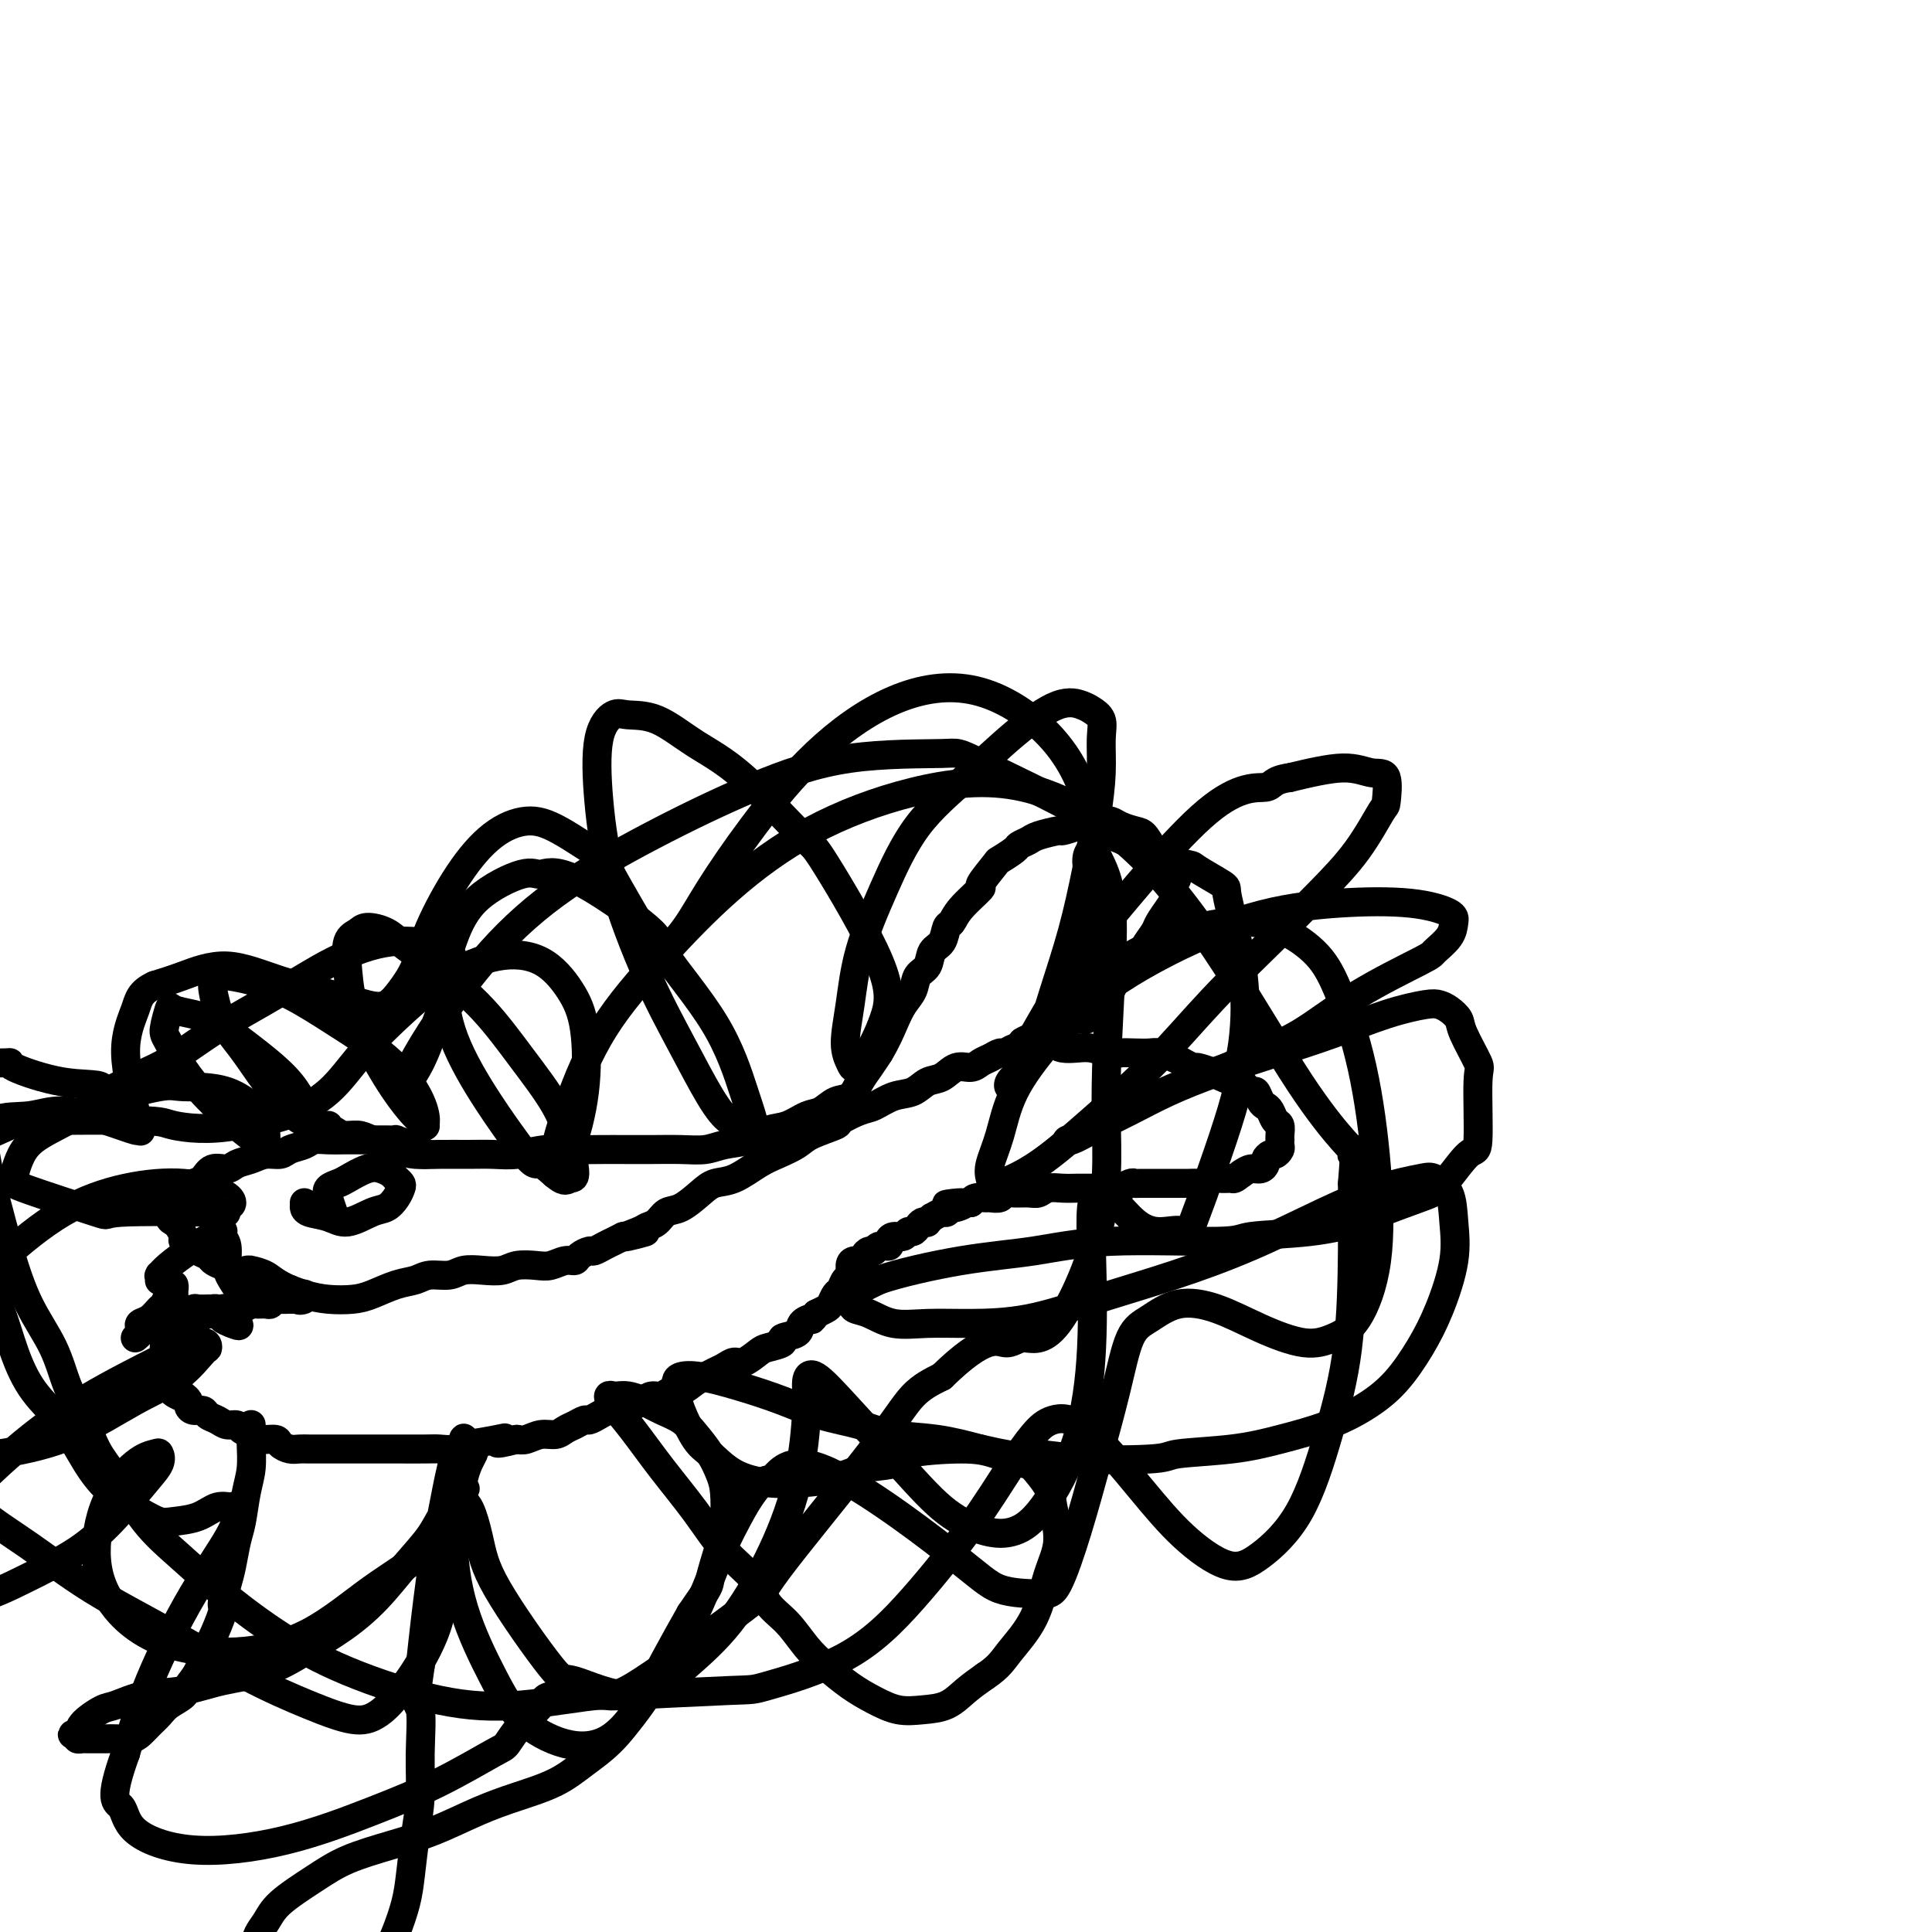 <svg viewBox='0 0 400 400' version='1.1' xmlns='http://www.w3.org/2000/svg' xmlns:xlink='http://www.w3.org/1999/xlink'><g fill='none' stroke='#000000' stroke-width='6' stroke-linecap='round' stroke-linejoin='round'><path d='M68,233c-0.073,0.454 -0.146,0.908 0,1c0.146,0.092 0.510,-0.179 1,0c0.490,0.179 1.106,0.808 2,1c0.894,0.192 2.068,-0.054 3,0c0.932,0.054 1.624,0.407 3,1c1.376,0.593 3.438,1.427 5,2c1.562,0.573 2.625,0.887 4,1c1.375,0.113 3.062,0.027 5,0c1.938,-0.027 4.128,0.007 6,0c1.872,-0.007 3.426,-0.054 5,0c1.574,0.054 3.169,0.211 5,0c1.831,-0.211 3.898,-0.788 6,-1c2.102,-0.212 4.238,-0.057 6,0c1.762,0.057 3.150,0.016 5,0c1.850,-0.016 4.163,-0.008 6,0c1.837,0.008 3.198,0.014 5,0c1.802,-0.014 4.046,-0.049 6,0c1.954,0.049 3.617,0.183 5,0c1.383,-0.183 2.485,-0.683 4,-1c1.515,-0.317 3.445,-0.451 5,-1c1.555,-0.549 2.737,-1.513 4,-2c1.263,-0.487 2.607,-0.496 4,-1c1.393,-0.504 2.834,-1.503 4,-2c1.166,-0.497 2.055,-0.492 3,-1c0.945,-0.508 1.944,-1.528 3,-2c1.056,-0.472 2.170,-0.394 3,-1c0.830,-0.606 1.377,-1.894 2,-3c0.623,-1.106 1.321,-2.030 2,-3c0.679,-0.970 1.340,-1.985 2,-3'/><path d='M182,218c1.517,-2.546 2.308,-4.410 3,-6c0.692,-1.590 1.283,-2.905 2,-4c0.717,-1.095 1.558,-1.969 2,-3c0.442,-1.031 0.486,-2.221 1,-3c0.514,-0.779 1.500,-1.149 2,-2c0.500,-0.851 0.516,-2.183 1,-3c0.484,-0.817 1.438,-1.120 2,-2c0.562,-0.880 0.732,-2.337 1,-3c0.268,-0.663 0.633,-0.532 1,-1c0.367,-0.468 0.737,-1.535 2,-3c1.263,-1.465 3.421,-3.327 4,-4c0.579,-0.673 -0.421,-0.155 0,-1c0.421,-0.845 2.263,-3.053 3,-4c0.737,-0.947 0.369,-0.635 1,-1c0.631,-0.365 2.261,-1.408 3,-2c0.739,-0.592 0.588,-0.732 1,-1c0.412,-0.268 1.388,-0.663 2,-1c0.612,-0.337 0.859,-0.616 2,-1c1.141,-0.384 3.177,-0.873 4,-1c0.823,-0.127 0.433,0.109 1,0c0.567,-0.109 2.090,-0.562 3,-1c0.910,-0.438 1.206,-0.860 2,-1c0.794,-0.140 2.085,0.002 3,0c0.915,-0.002 1.452,-0.149 2,0c0.548,0.149 1.106,0.593 2,1c0.894,0.407 2.123,0.777 3,1c0.877,0.223 1.401,0.300 2,1c0.599,0.700 1.274,2.023 2,3c0.726,0.977 1.503,1.609 2,2c0.497,0.391 0.713,0.540 1,1c0.287,0.460 0.643,1.230 1,2'/><path d='M243,181c1.237,1.567 0.330,0.985 0,1c-0.330,0.015 -0.081,0.627 0,1c0.081,0.373 -0.005,0.508 0,1c0.005,0.492 0.099,1.343 0,2c-0.099,0.657 -0.393,1.121 -1,2c-0.607,0.879 -1.529,2.175 -2,3c-0.471,0.825 -0.492,1.181 -1,2c-0.508,0.819 -1.502,2.102 -2,3c-0.498,0.898 -0.500,1.410 -1,2c-0.500,0.590 -1.499,1.257 -2,2c-0.501,0.743 -0.505,1.561 -1,2c-0.495,0.439 -1.480,0.499 -2,1c-0.520,0.501 -0.576,1.443 -1,2c-0.424,0.557 -1.217,0.730 -2,1c-0.783,0.270 -1.556,0.636 -2,1c-0.444,0.364 -0.557,0.727 -1,1c-0.443,0.273 -1.214,0.455 -2,1c-0.786,0.545 -1.588,1.453 -2,2c-0.412,0.547 -0.436,0.734 -1,1c-0.564,0.266 -1.668,0.611 -2,1c-0.332,0.389 0.106,0.821 0,1c-0.106,0.179 -0.758,0.103 -1,0c-0.242,-0.103 -0.074,-0.234 0,0c0.074,0.234 0.053,0.833 0,1c-0.053,0.167 -0.139,-0.100 0,0c0.139,0.100 0.501,0.565 1,1c0.499,0.435 1.134,0.838 2,1c0.866,0.162 1.964,0.082 3,0c1.036,-0.082 2.010,-0.166 3,0c0.990,0.166 1.995,0.583 3,1'/><path d='M229,218c2.242,0.310 2.348,0.086 3,0c0.652,-0.086 1.851,-0.034 3,0c1.149,0.034 2.249,0.052 3,0c0.751,-0.052 1.155,-0.172 2,0c0.845,0.172 2.131,0.638 3,1c0.869,0.362 1.320,0.621 2,1c0.680,0.379 1.591,0.876 2,1c0.409,0.124 0.318,-0.127 1,0c0.682,0.127 2.137,0.630 3,1c0.863,0.370 1.134,0.605 2,1c0.866,0.395 2.326,0.950 3,1c0.674,0.050 0.562,-0.404 1,0c0.438,0.404 1.427,1.665 2,2c0.573,0.335 0.731,-0.257 1,0c0.269,0.257 0.650,1.363 1,2c0.350,0.637 0.668,0.804 1,1c0.332,0.196 0.677,0.421 1,1c0.323,0.579 0.622,1.513 1,2c0.378,0.487 0.833,0.526 1,1c0.167,0.474 0.046,1.384 0,2c-0.046,0.616 -0.015,0.940 0,1c0.015,0.060 0.015,-0.142 0,0c-0.015,0.142 -0.047,0.630 0,1c0.047,0.370 0.171,0.624 0,1c-0.171,0.376 -0.636,0.875 -1,1c-0.364,0.125 -0.625,-0.125 -1,0c-0.375,0.125 -0.863,0.625 -1,1c-0.137,0.375 0.077,0.626 0,1c-0.077,0.374 -0.444,0.870 -1,1c-0.556,0.130 -1.302,-0.106 -2,0c-0.698,0.106 -1.349,0.553 -2,1'/><path d='M257,243c-1.599,1.305 -1.597,1.068 -2,1c-0.403,-0.068 -1.210,0.034 -2,0c-0.790,-0.034 -1.564,-0.205 -2,0c-0.436,0.205 -0.536,0.787 -1,1c-0.464,0.213 -1.293,0.057 -2,0c-0.707,-0.057 -1.293,-0.015 -2,0c-0.707,0.015 -1.536,0.004 -2,0c-0.464,-0.004 -0.562,-0.001 -1,0c-0.438,0.001 -1.217,0.001 -2,0c-0.783,-0.001 -1.571,-0.001 -2,0c-0.429,0.001 -0.500,0.004 -1,0c-0.500,-0.004 -1.428,-0.015 -2,0c-0.572,0.015 -0.786,0.057 -1,0c-0.214,-0.057 -0.427,-0.211 -1,0c-0.573,0.211 -1.504,0.789 -2,1c-0.496,0.211 -0.555,0.057 -1,0c-0.445,-0.057 -1.277,-0.015 -2,0c-0.723,0.015 -1.338,0.003 -2,0c-0.662,-0.003 -1.371,0.003 -2,0c-0.629,-0.003 -1.179,-0.015 -2,0c-0.821,0.015 -1.914,0.057 -3,0c-1.086,-0.057 -2.165,-0.212 -3,0c-0.835,0.212 -1.427,0.793 -2,1c-0.573,0.207 -1.127,0.041 -2,0c-0.873,-0.041 -2.064,0.042 -3,0c-0.936,-0.042 -1.616,-0.208 -2,0c-0.384,0.208 -0.470,0.791 -1,1c-0.530,0.209 -1.503,0.046 -2,0c-0.497,-0.046 -0.518,0.026 -1,0c-0.482,-0.026 -1.423,-0.150 -2,0c-0.577,0.150 -0.788,0.575 -1,1'/><path d='M201,249c-9.068,0.863 -3.738,0.020 -2,0c1.738,-0.020 -0.117,0.783 -1,1c-0.883,0.217 -0.796,-0.153 -1,0c-0.204,0.153 -0.700,0.829 -1,1c-0.300,0.171 -0.405,-0.164 -1,0c-0.595,0.164 -1.679,0.828 -2,1c-0.321,0.172 0.121,-0.147 0,0c-0.121,0.147 -0.806,0.762 -1,1c-0.194,0.238 0.102,0.101 0,0c-0.102,-0.101 -0.604,-0.167 -1,0c-0.396,0.167 -0.687,0.566 -1,1c-0.313,0.434 -0.648,0.904 -1,1c-0.352,0.096 -0.719,-0.180 -1,0c-0.281,0.180 -0.474,0.818 -1,1c-0.526,0.182 -1.384,-0.091 -2,0c-0.616,0.091 -0.991,0.545 -1,1c-0.009,0.455 0.347,0.909 0,1c-0.347,0.091 -1.398,-0.182 -2,0c-0.602,0.182 -0.756,0.819 -1,1c-0.244,0.181 -0.577,-0.093 -1,0c-0.423,0.093 -0.936,0.554 -1,1c-0.064,0.446 0.320,0.878 0,1c-0.320,0.122 -1.342,-0.065 -2,0c-0.658,0.065 -0.950,0.384 -1,1c-0.050,0.616 0.141,1.531 0,2c-0.141,0.469 -0.614,0.493 -1,1c-0.386,0.507 -0.683,1.498 -1,2c-0.317,0.502 -0.652,0.516 -1,1c-0.348,0.484 -0.709,1.438 -1,2c-0.291,0.562 -0.512,0.732 -1,1c-0.488,0.268 -1.244,0.634 -2,1'/><path d='M169,272c-1.190,1.742 -0.666,1.097 -1,1c-0.334,-0.097 -1.525,0.356 -2,1c-0.475,0.644 -0.234,1.481 -1,2c-0.766,0.519 -2.541,0.721 -3,1c-0.459,0.279 0.397,0.634 0,1c-0.397,0.366 -2.046,0.742 -3,1c-0.954,0.258 -1.214,0.398 -2,1c-0.786,0.602 -2.098,1.667 -3,2c-0.902,0.333 -1.395,-0.067 -2,0c-0.605,0.067 -1.320,0.600 -2,1c-0.680,0.400 -1.323,0.666 -2,1c-0.677,0.334 -1.389,0.734 -2,1c-0.611,0.266 -1.122,0.396 -2,1c-0.878,0.604 -2.122,1.681 -3,2c-0.878,0.319 -1.390,-0.121 -2,0c-0.610,0.121 -1.318,0.802 -2,1c-0.682,0.198 -1.338,-0.087 -2,0c-0.662,0.087 -1.328,0.544 -2,1c-0.672,0.456 -1.349,0.909 -2,1c-0.651,0.091 -1.278,-0.182 -2,0c-0.722,0.182 -1.541,0.818 -2,1c-0.459,0.182 -0.560,-0.092 -1,0c-0.440,0.092 -1.220,0.549 -2,1c-0.780,0.451 -1.559,0.895 -2,1c-0.441,0.105 -0.544,-0.131 -1,0c-0.456,0.131 -1.267,0.627 -2,1c-0.733,0.373 -1.390,0.622 -2,1c-0.610,0.378 -1.174,0.885 -2,1c-0.826,0.115 -1.915,-0.161 -3,0c-1.085,0.161 -2.167,0.760 -3,1c-0.833,0.240 -1.416,0.120 -2,0'/><path d='M107,298c-5.973,1.564 -3.907,0.476 -3,0c0.907,-0.476 0.654,-0.338 -1,0c-1.654,0.338 -4.708,0.875 -6,1c-1.292,0.125 -0.820,-0.163 -1,0c-0.180,0.163 -1.010,0.776 -2,1c-0.990,0.224 -2.139,0.060 -3,0c-0.861,-0.060 -1.433,-0.016 -3,0c-1.567,0.016 -4.128,0.004 -5,0c-0.872,-0.004 -0.057,-0.001 -1,0c-0.943,0.001 -3.646,0.000 -5,0c-1.354,-0.000 -1.360,-0.000 -2,0c-0.640,0.000 -1.915,-0.000 -3,0c-1.085,0.000 -1.981,0.001 -3,0c-1.019,-0.001 -2.161,-0.003 -3,0c-0.839,0.003 -1.375,0.011 -2,0c-0.625,-0.011 -1.340,-0.041 -2,0c-0.660,0.041 -1.265,0.151 -2,0c-0.735,-0.151 -1.601,-0.565 -2,-1c-0.399,-0.435 -0.329,-0.891 -1,-1c-0.671,-0.109 -2.081,0.129 -3,0c-0.919,-0.129 -1.348,-0.626 -2,-1c-0.652,-0.374 -1.527,-0.625 -2,-1c-0.473,-0.375 -0.546,-0.875 -1,-1c-0.454,-0.125 -1.291,0.125 -2,0c-0.709,-0.125 -1.290,-0.625 -2,-1c-0.710,-0.375 -1.548,-0.625 -2,-1c-0.452,-0.375 -0.516,-0.874 -1,-1c-0.484,-0.126 -1.387,0.121 -2,0c-0.613,-0.121 -0.934,-0.609 -1,-1c-0.066,-0.391 0.124,-0.683 0,-1c-0.124,-0.317 -0.562,-0.658 -1,-1'/><path d='M38,289c-3.896,-1.649 -1.636,-0.272 -1,0c0.636,0.272 -0.351,-0.561 -1,-1c-0.649,-0.439 -0.958,-0.484 -1,-1c-0.042,-0.516 0.185,-1.504 0,-2c-0.185,-0.496 -0.781,-0.500 -1,-1c-0.219,-0.500 -0.059,-1.496 0,-2c0.059,-0.504 0.019,-0.516 0,-1c-0.019,-0.484 -0.017,-1.439 0,-2c0.017,-0.561 0.050,-0.729 0,-1c-0.050,-0.271 -0.183,-0.646 0,-1c0.183,-0.354 0.682,-0.686 1,-1c0.318,-0.314 0.456,-0.610 1,-1c0.544,-0.390 1.493,-0.874 2,-1c0.507,-0.126 0.574,0.106 1,0c0.426,-0.106 1.213,-0.550 2,-1c0.787,-0.450 1.573,-0.905 2,-1c0.427,-0.095 0.496,0.170 1,0c0.504,-0.170 1.443,-0.777 2,-1c0.557,-0.223 0.731,-0.064 1,0c0.269,0.064 0.634,0.031 1,0c0.366,-0.031 0.732,-0.061 1,0c0.268,0.061 0.439,0.214 1,0c0.561,-0.214 1.513,-0.793 2,-1c0.487,-0.207 0.511,-0.041 1,0c0.489,0.041 1.444,-0.041 2,0c0.556,0.041 0.713,0.207 1,0c0.287,-0.207 0.704,-0.788 1,-1c0.296,-0.212 0.471,-0.057 1,0c0.529,0.057 1.412,0.015 2,0c0.588,-0.015 0.882,-0.004 1,0c0.118,0.004 0.059,0.002 0,0'/><path d='M61,269c4.032,-0.944 1.612,-0.306 1,0c-0.612,0.306 0.583,0.278 1,0c0.417,-0.278 0.057,-0.805 0,-1c-0.057,-0.195 0.191,-0.056 0,0c-0.191,0.056 -0.820,0.030 -1,0c-0.180,-0.030 0.090,-0.063 0,0c-0.090,0.063 -0.538,0.223 -1,0c-0.462,-0.223 -0.938,-0.830 -1,-1c-0.062,-0.170 0.289,0.095 0,0c-0.289,-0.095 -1.217,-0.550 -2,-1c-0.783,-0.450 -1.421,-0.894 -2,-1c-0.579,-0.106 -1.101,0.126 -2,0c-0.899,-0.126 -2.176,-0.611 -3,-1c-0.824,-0.389 -1.195,-0.682 -2,-1c-0.805,-0.318 -2.046,-0.663 -3,-1c-0.954,-0.337 -1.622,-0.668 -2,-1c-0.378,-0.332 -0.464,-0.665 -1,-1c-0.536,-0.335 -1.520,-0.671 -2,-1c-0.480,-0.329 -0.457,-0.652 -1,-1c-0.543,-0.348 -1.652,-0.722 -2,-1c-0.348,-0.278 0.064,-0.460 0,-1c-0.064,-0.540 -0.606,-1.436 -1,-2c-0.394,-0.564 -0.642,-0.795 -1,-1c-0.358,-0.205 -0.828,-0.385 -1,-1c-0.172,-0.615 -0.046,-1.666 0,-2c0.046,-0.334 0.013,0.047 0,0c-0.013,-0.047 -0.007,-0.524 0,-1'/><path d='M35,249c-0.643,-1.799 0.249,-1.796 1,-2c0.751,-0.204 1.360,-0.614 2,-1c0.640,-0.386 1.311,-0.747 2,-1c0.689,-0.253 1.395,-0.396 2,-1c0.605,-0.604 1.109,-1.668 2,-2c0.891,-0.332 2.168,0.070 3,0c0.832,-0.070 1.219,-0.610 2,-1c0.781,-0.390 1.956,-0.629 3,-1c1.044,-0.371 1.955,-0.874 3,-1c1.045,-0.126 2.222,0.124 3,0c0.778,-0.124 1.157,-0.622 2,-1c0.843,-0.378 2.151,-0.637 3,-1c0.849,-0.363 1.239,-0.829 2,-1c0.761,-0.171 1.894,-0.046 3,0c1.106,0.046 2.184,0.012 3,0c0.816,-0.012 1.369,-0.003 2,0c0.631,0.003 1.340,0.001 2,0c0.660,-0.001 1.270,-0.001 2,0c0.730,0.001 1.578,0.003 2,0c0.422,-0.003 0.417,-0.012 1,0c0.583,0.012 1.754,0.045 2,0c0.246,-0.045 -0.431,-0.170 0,0c0.431,0.170 1.971,0.633 3,1c1.029,0.367 1.546,0.637 2,1c0.454,0.363 0.844,0.818 1,1c0.156,0.182 0.078,0.091 0,0'/><path d='M52,264c0.114,-0.423 0.228,-0.846 0,-1c-0.228,-0.154 -0.798,-0.039 -1,0c-0.202,0.039 -0.037,0.002 0,0c0.037,-0.002 -0.056,0.030 0,0c0.056,-0.030 0.260,-0.124 1,0c0.740,0.124 2.014,0.464 3,1c0.986,0.536 1.683,1.266 3,2c1.317,0.734 3.254,1.472 5,2c1.746,0.528 3.300,0.846 5,1c1.700,0.154 3.545,0.142 5,0c1.455,-0.142 2.518,-0.415 4,-1c1.482,-0.585 3.382,-1.481 5,-2c1.618,-0.519 2.953,-0.661 4,-1c1.047,-0.339 1.806,-0.874 3,-1c1.194,-0.126 2.821,0.159 4,0c1.179,-0.159 1.908,-0.761 3,-1c1.092,-0.239 2.546,-0.116 4,0c1.454,0.116 2.907,0.223 4,0c1.093,-0.223 1.827,-0.777 3,-1c1.173,-0.223 2.785,-0.115 4,0c1.215,0.115 2.031,0.237 3,0c0.969,-0.237 2.090,-0.833 3,-1c0.910,-0.167 1.609,0.096 2,0c0.391,-0.096 0.475,-0.551 1,-1c0.525,-0.449 1.492,-0.894 2,-1c0.508,-0.106 0.559,0.126 1,0c0.441,-0.126 1.273,-0.611 2,-1c0.727,-0.389 1.351,-0.683 2,-1c0.649,-0.317 1.325,-0.659 2,-1'/><path d='M129,256c8.794,-1.965 2.778,-0.376 1,0c-1.778,0.376 0.680,-0.461 2,-1c1.320,-0.539 1.501,-0.781 2,-1c0.499,-0.219 1.315,-0.416 2,-1c0.685,-0.584 1.238,-1.555 2,-2c0.762,-0.445 1.733,-0.364 3,-1c1.267,-0.636 2.831,-1.991 4,-3c1.169,-1.009 1.945,-1.674 3,-2c1.055,-0.326 2.390,-0.314 4,-1c1.610,-0.686 3.494,-2.072 5,-3c1.506,-0.928 2.635,-1.399 4,-2c1.365,-0.601 2.967,-1.331 4,-2c1.033,-0.669 1.497,-1.277 3,-2c1.503,-0.723 4.047,-1.560 5,-2c0.953,-0.440 0.317,-0.484 1,-1c0.683,-0.516 2.686,-1.504 4,-2c1.314,-0.496 1.941,-0.499 3,-1c1.059,-0.501 2.552,-1.501 4,-2c1.448,-0.499 2.853,-0.497 4,-1c1.147,-0.503 2.036,-1.511 3,-2c0.964,-0.489 2.001,-0.459 3,-1c0.999,-0.541 1.959,-1.651 3,-2c1.041,-0.349 2.162,0.065 3,0c0.838,-0.065 1.394,-0.610 2,-1c0.606,-0.390 1.261,-0.625 2,-1c0.739,-0.375 1.561,-0.889 2,-1c0.439,-0.111 0.496,0.180 1,0c0.504,-0.180 1.455,-0.832 2,-1c0.545,-0.168 0.685,0.147 1,0c0.315,-0.147 0.804,-0.756 1,-1c0.196,-0.244 0.098,-0.122 0,0'/><path d='M212,216c13.019,-6.410 4.066,-2.435 1,-1c-3.066,1.435 -0.245,0.329 1,0c1.245,-0.329 0.914,0.118 1,0c0.086,-0.118 0.588,-0.801 1,-1c0.412,-0.199 0.735,0.087 1,0c0.265,-0.087 0.471,-0.545 1,-1c0.529,-0.455 1.381,-0.907 2,-1c0.619,-0.093 1.006,0.171 1,0c-0.006,-0.171 -0.404,-0.778 0,-1c0.404,-0.222 1.611,-0.060 2,0c0.389,0.060 -0.039,0.016 0,0c0.039,-0.016 0.547,-0.004 1,0c0.453,0.004 0.853,0.001 1,0c0.147,-0.001 0.042,-0.000 0,0c-0.042,0.000 -0.021,0.000 0,0'/><path d='M28,277c0.410,-0.336 0.821,-0.671 1,-1c0.179,-0.329 0.128,-0.650 0,-1c-0.128,-0.350 -0.333,-0.728 0,-1c0.333,-0.272 1.203,-0.440 2,-1c0.797,-0.560 1.520,-1.514 2,-2c0.480,-0.486 0.717,-0.504 1,-1c0.283,-0.496 0.612,-1.469 1,-2c0.388,-0.531 0.836,-0.619 1,-1c0.164,-0.381 0.044,-1.055 0,-1c-0.044,0.055 -0.012,0.841 0,1c0.012,0.159 0.003,-0.307 0,0c-0.003,0.307 -0.002,1.389 0,2c0.002,0.611 0.004,0.752 0,1c-0.004,0.248 -0.013,0.603 0,1c0.013,0.397 0.049,0.835 0,1c-0.049,0.165 -0.183,0.058 0,0c0.183,-0.058 0.684,-0.068 1,0c0.316,0.068 0.448,0.214 1,0c0.552,-0.214 1.525,-0.790 2,-1c0.475,-0.210 0.452,-0.056 1,0c0.548,0.056 1.666,0.014 2,0c0.334,-0.014 -0.117,-0.001 0,0c0.117,0.001 0.800,-0.011 1,0c0.200,0.011 -0.085,0.044 0,0c0.085,-0.044 0.538,-0.167 1,0c0.462,0.167 0.932,0.622 1,1c0.068,0.378 -0.266,0.679 0,1c0.266,0.321 1.133,0.660 2,1'/><path d='M48,274c2.244,0.933 1.356,0.267 1,0c-0.356,-0.267 -0.178,-0.133 0,0'/><path d='M33,265c0.002,0.110 0.005,0.221 0,0c-0.005,-0.221 -0.017,-0.773 0,-1c0.017,-0.227 0.063,-0.131 0,0c-0.063,0.131 -0.236,0.295 0,0c0.236,-0.295 0.880,-1.049 2,-2c1.120,-0.951 2.717,-2.098 4,-3c1.283,-0.902 2.252,-1.560 3,-2c0.748,-0.440 1.276,-0.664 2,-1c0.724,-0.336 1.643,-0.785 2,-1c0.357,-0.215 0.150,-0.197 0,0c-0.150,0.197 -0.243,0.572 0,1c0.243,0.428 0.822,0.910 1,2c0.178,1.090 -0.045,2.787 0,4c0.045,1.213 0.358,1.942 1,3c0.642,1.058 1.612,2.445 2,3c0.388,0.555 0.194,0.277 0,0'/><path d='M63,249c-0.001,0.416 -0.002,0.832 0,1c0.002,0.168 0.008,0.089 0,0c-0.008,-0.089 -0.028,-0.189 0,0c0.028,0.189 0.104,0.665 1,1c0.896,0.335 2.611,0.529 4,1c1.389,0.471 2.453,1.219 4,1c1.547,-0.219 3.578,-1.407 5,-2c1.422,-0.593 2.234,-0.593 3,-1c0.766,-0.407 1.485,-1.222 2,-2c0.515,-0.778 0.826,-1.518 1,-2c0.174,-0.482 0.211,-0.705 0,-1c-0.211,-0.295 -0.669,-0.661 -1,-1c-0.331,-0.339 -0.535,-0.652 -1,-1c-0.465,-0.348 -1.189,-0.732 -2,-1c-0.811,-0.268 -1.707,-0.421 -3,0c-1.293,0.421 -2.984,1.416 -4,2c-1.016,0.584 -1.358,0.756 -2,1c-0.642,0.244 -1.584,0.560 -2,1c-0.416,0.440 -0.304,1.003 0,2c0.304,0.997 0.801,2.428 1,3c0.199,0.572 0.099,0.286 0,0'/><path d='M52,295c-0.002,-0.055 -0.003,-0.110 0,0c0.003,0.110 0.012,0.385 0,1c-0.012,0.615 -0.045,1.569 0,3c0.045,1.431 0.167,3.338 0,5c-0.167,1.662 -0.622,3.080 -1,5c-0.378,1.920 -0.680,4.343 -1,6c-0.320,1.657 -0.658,2.548 -1,4c-0.342,1.452 -0.687,3.465 -1,5c-0.313,1.535 -0.594,2.593 -1,4c-0.406,1.407 -0.938,3.164 -1,4c-0.062,0.836 0.344,0.752 0,2c-0.344,1.248 -1.438,3.829 -2,5c-0.562,1.171 -0.591,0.933 -1,2c-0.409,1.067 -1.198,3.441 -2,5c-0.802,1.559 -1.618,2.304 -2,3c-0.382,0.696 -0.329,1.342 -1,2c-0.671,0.658 -2.066,1.329 -3,2c-0.934,0.671 -1.409,1.343 -2,2c-0.591,0.657 -1.300,1.300 -2,2c-0.700,0.700 -1.391,1.455 -2,2c-0.609,0.545 -1.137,0.878 -2,1c-0.863,0.122 -2.063,0.033 -3,0c-0.937,-0.033 -1.613,-0.009 -2,0c-0.387,0.009 -0.486,0.003 -1,0c-0.514,-0.003 -1.444,-0.004 -2,0c-0.556,0.004 -0.737,0.011 -1,0c-0.263,-0.011 -0.609,-0.041 -1,0c-0.391,0.041 -0.826,0.155 -1,0c-0.174,-0.155 -0.087,-0.577 0,-1'/><path d='M16,359c-2.015,0.075 -0.552,0.262 0,0c0.552,-0.262 0.193,-0.972 1,-2c0.807,-1.028 2.782,-2.373 4,-3c1.218,-0.627 1.681,-0.537 3,-1c1.319,-0.463 3.494,-1.480 6,-2c2.506,-0.520 5.343,-0.542 8,-1c2.657,-0.458 5.132,-1.351 8,-2c2.868,-0.649 6.128,-1.053 9,-2c2.872,-0.947 5.357,-2.436 8,-4c2.643,-1.564 5.445,-3.201 8,-5c2.555,-1.799 4.863,-3.759 7,-6c2.137,-2.241 4.103,-4.763 6,-7c1.897,-2.237 3.727,-4.188 5,-6c1.273,-1.812 1.991,-3.483 3,-5c1.009,-1.517 2.310,-2.879 3,-4c0.690,-1.121 0.771,-2.002 1,-3c0.229,-0.998 0.607,-2.113 1,-3c0.393,-0.887 0.800,-1.546 1,-2c0.200,-0.454 0.194,-0.704 0,-1c-0.194,-0.296 -0.577,-0.639 -1,-1c-0.423,-0.361 -0.887,-0.741 -1,-1c-0.113,-0.259 0.124,-0.398 0,0c-0.124,0.398 -0.611,1.334 -1,2c-0.389,0.666 -0.682,1.064 -1,2c-0.318,0.936 -0.663,2.411 -1,4c-0.337,1.589 -0.668,3.293 -1,5c-0.332,1.707 -0.666,3.419 -1,5c-0.334,1.581 -0.667,3.032 -1,5c-0.333,1.968 -0.667,4.453 -1,7c-0.333,2.547 -0.667,5.156 -1,8c-0.333,2.844 -0.667,5.922 -1,9'/><path d='M87,345c-1.389,8.883 -0.361,7.589 0,9c0.361,1.411 0.056,5.526 0,9c-0.056,3.474 0.137,6.305 0,9c-0.137,2.695 -0.602,5.253 -1,8c-0.398,2.747 -0.727,5.684 -1,8c-0.273,2.316 -0.491,4.011 -1,6c-0.509,1.989 -1.311,4.271 -2,6c-0.689,1.729 -1.265,2.903 -2,4c-0.735,1.097 -1.628,2.115 -3,3c-1.372,0.885 -3.223,1.637 -4,2c-0.777,0.363 -0.479,0.339 -2,1c-1.521,0.661 -4.861,2.009 -7,2c-2.139,-0.009 -3.076,-1.373 -4,-2c-0.924,-0.627 -1.835,-0.516 -3,-1c-1.165,-0.484 -2.583,-1.562 -3,-2c-0.417,-0.438 0.169,-0.234 0,-1c-0.169,-0.766 -1.091,-2.501 -1,-4c0.091,-1.499 1.196,-2.761 2,-4c0.804,-1.239 1.306,-2.455 3,-4c1.694,-1.545 4.579,-3.418 7,-5c2.421,-1.582 4.377,-2.874 7,-4c2.623,-1.126 5.912,-2.086 9,-3c3.088,-0.914 5.976,-1.784 9,-3c3.024,-1.216 6.183,-2.780 9,-4c2.817,-1.220 5.291,-2.098 8,-3c2.709,-0.902 5.651,-1.830 8,-3c2.349,-1.170 4.105,-2.581 6,-4c1.895,-1.419 3.931,-2.844 6,-5c2.069,-2.156 4.172,-5.042 6,-8c1.828,-2.958 3.379,-5.988 5,-9c1.621,-3.012 3.310,-6.006 5,-9'/><path d='M143,334c4.204,-6.015 3.712,-5.553 4,-7c0.288,-1.447 1.354,-4.802 2,-7c0.646,-2.198 0.872,-3.239 1,-5c0.128,-1.761 0.160,-4.243 0,-6c-0.160,-1.757 -0.510,-2.788 -1,-4c-0.490,-1.212 -1.121,-2.604 -2,-4c-0.879,-1.396 -2.007,-2.794 -3,-4c-0.993,-1.206 -1.853,-2.218 -3,-3c-1.147,-0.782 -2.583,-1.334 -4,-2c-1.417,-0.666 -2.814,-1.448 -4,-2c-1.186,-0.552 -2.159,-0.876 -3,-1c-0.841,-0.124 -1.549,-0.049 -2,0c-0.451,0.049 -0.644,0.071 -1,0c-0.356,-0.071 -0.876,-0.234 -1,0c-0.124,0.234 0.148,0.865 1,2c0.852,1.135 2.283,2.774 4,5c1.717,2.226 3.718,5.039 6,8c2.282,2.961 4.844,6.068 7,9c2.156,2.932 3.907,5.687 6,8c2.093,2.313 4.530,4.183 6,6c1.470,1.817 1.974,3.582 3,5c1.026,1.418 2.573,2.491 4,4c1.427,1.509 2.733,3.455 4,5c1.267,1.545 2.494,2.687 4,4c1.506,1.313 3.291,2.795 5,4c1.709,1.205 3.342,2.132 5,3c1.658,0.868 3.342,1.677 5,2c1.658,0.323 3.290,0.159 5,0c1.710,-0.159 3.499,-0.312 5,-1c1.501,-0.688 2.715,-1.911 4,-3c1.285,-1.089 2.643,-2.045 4,-3'/><path d='M204,347c2.879,-1.914 3.577,-3.198 5,-5c1.423,-1.802 3.571,-4.122 5,-7c1.429,-2.878 2.138,-6.313 3,-9c0.862,-2.687 1.878,-4.627 2,-7c0.122,-2.373 -0.651,-5.178 -1,-7c-0.349,-1.822 -0.273,-2.660 -1,-4c-0.727,-1.340 -2.255,-3.180 -3,-4c-0.745,-0.820 -0.706,-0.619 -2,-1c-1.294,-0.381 -3.920,-1.344 -6,-2c-2.080,-0.656 -3.614,-1.006 -7,-1c-3.386,0.006 -8.623,0.369 -11,1c-2.377,0.631 -1.893,1.529 -3,2c-1.107,0.471 -3.803,0.515 -6,1c-2.197,0.485 -3.894,1.413 -6,2c-2.106,0.587 -4.622,0.834 -7,1c-2.378,0.166 -4.619,0.250 -7,0c-2.381,-0.250 -4.901,-0.833 -7,-2c-2.099,-1.167 -3.778,-2.918 -5,-4c-1.222,-1.082 -1.986,-1.495 -3,-3c-1.014,-1.505 -2.277,-4.104 -3,-6c-0.723,-1.896 -0.907,-3.091 -1,-4c-0.093,-0.909 -0.096,-1.531 0,-2c0.096,-0.469 0.290,-0.785 1,-1c0.710,-0.215 1.935,-0.329 4,0c2.065,0.329 4.972,1.100 8,2c3.028,0.900 6.179,1.928 9,3c2.821,1.072 5.311,2.188 8,3c2.689,0.812 5.576,1.321 8,2c2.424,0.679 4.383,1.529 7,2c2.617,0.471 5.890,0.563 9,1c3.110,0.437 6.055,1.218 9,2'/><path d='M203,300c10.803,2.490 8.809,1.215 10,1c1.191,-0.215 5.567,0.631 11,1c5.433,0.369 11.924,0.262 15,0c3.076,-0.262 2.737,-0.681 5,-1c2.263,-0.319 7.129,-0.540 11,-1c3.871,-0.460 6.748,-1.159 10,-2c3.252,-0.841 6.880,-1.823 10,-3c3.120,-1.177 5.733,-2.549 8,-4c2.267,-1.451 4.187,-2.980 6,-5c1.813,-2.020 3.518,-4.529 5,-7c1.482,-2.471 2.741,-4.904 4,-8c1.259,-3.096 2.518,-6.855 3,-10c0.482,-3.145 0.189,-5.676 0,-8c-0.189,-2.324 -0.273,-4.442 -1,-6c-0.727,-1.558 -2.098,-2.558 -3,-3c-0.902,-0.442 -1.335,-0.328 -3,0c-1.665,0.328 -4.561,0.870 -8,2c-3.439,1.130 -7.422,2.849 -12,5c-4.578,2.151 -9.750,4.734 -15,7c-5.250,2.266 -10.576,4.214 -16,6c-5.424,1.786 -10.946,3.408 -16,5c-5.054,1.592 -9.639,3.152 -14,4c-4.361,0.848 -8.496,0.985 -12,1c-3.504,0.015 -6.377,-0.090 -9,0c-2.623,0.090 -4.996,0.376 -7,0c-2.004,-0.376 -3.639,-1.413 -5,-2c-1.361,-0.587 -2.448,-0.724 -3,-1c-0.552,-0.276 -0.571,-0.693 -1,-1c-0.429,-0.307 -1.269,-0.506 -1,-1c0.269,-0.494 1.648,-1.284 3,-2c1.352,-0.716 2.676,-1.358 4,-2'/><path d='M182,265c4.193,-1.437 11.174,-3.029 17,-4c5.826,-0.971 10.497,-1.320 15,-2c4.503,-0.680 8.837,-1.691 16,-2c7.163,-0.309 17.153,0.084 22,0c4.847,-0.084 4.551,-0.645 7,-1c2.449,-0.355 7.644,-0.503 12,-1c4.356,-0.497 7.874,-1.343 10,-2c2.126,-0.657 2.861,-1.125 5,-2c2.139,-0.875 5.683,-2.158 8,-3c2.317,-0.842 3.408,-1.243 5,-3c1.592,-1.757 3.684,-4.869 5,-6c1.316,-1.131 1.857,-0.281 2,-3c0.143,-2.719 -0.111,-9.008 0,-12c0.111,-2.992 0.588,-2.686 0,-4c-0.588,-1.314 -2.240,-4.248 -3,-6c-0.760,-1.752 -0.628,-2.321 -1,-3c-0.372,-0.679 -1.249,-1.466 -2,-2c-0.751,-0.534 -1.378,-0.814 -2,-1c-0.622,-0.186 -1.240,-0.276 -3,0c-1.760,0.276 -4.664,0.919 -8,2c-3.336,1.081 -7.106,2.599 -11,4c-3.894,1.401 -7.914,2.686 -12,4c-4.086,1.314 -8.239,2.657 -12,4c-3.761,1.343 -7.129,2.686 -10,4c-2.871,1.314 -5.244,2.599 -8,4c-2.756,1.401 -5.896,2.918 -8,4c-2.104,1.082 -3.171,1.729 -4,2c-0.829,0.271 -1.418,0.165 -1,0c0.418,-0.165 1.843,-0.391 5,-2c3.157,-1.609 8.045,-4.603 13,-7c4.955,-2.397 9.978,-4.199 15,-6'/><path d='M254,221c7.821,-3.528 11.374,-4.849 15,-7c3.626,-2.151 7.325,-5.132 12,-8c4.675,-2.868 10.326,-5.621 13,-7c2.674,-1.379 2.372,-1.382 3,-2c0.628,-0.618 2.186,-1.852 3,-3c0.814,-1.148 0.885,-2.211 1,-3c0.115,-0.789 0.274,-1.302 -1,-2c-1.274,-0.698 -3.979,-1.579 -8,-2c-4.021,-0.421 -9.356,-0.382 -15,0c-5.644,0.382 -11.595,1.106 -18,3c-6.405,1.894 -13.263,4.959 -19,8c-5.737,3.041 -10.354,6.057 -14,9c-3.646,2.943 -6.322,5.814 -9,9c-2.678,3.186 -5.357,6.688 -7,10c-1.643,3.312 -2.250,6.434 -3,9c-0.750,2.566 -1.642,4.576 -2,6c-0.358,1.424 -0.183,2.263 0,3c0.183,0.737 0.374,1.371 2,1c1.626,-0.371 4.686,-1.747 8,-4c3.314,-2.253 6.883,-5.383 11,-9c4.117,-3.617 8.781,-7.720 13,-12c4.219,-4.280 7.992,-8.738 12,-13c4.008,-4.262 8.250,-8.328 12,-12c3.750,-3.672 7.007,-6.950 10,-10c2.993,-3.050 5.723,-5.874 8,-9c2.277,-3.126 4.102,-6.556 5,-8c0.898,-1.444 0.868,-0.904 1,-2c0.132,-1.096 0.427,-3.830 0,-5c-0.427,-1.170 -1.577,-0.777 -3,-1c-1.423,-0.223 -3.121,-1.064 -6,-1c-2.879,0.064 -6.940,1.032 -11,2'/><path d='M267,161c-3.825,0.509 -3.386,1.781 -5,2c-1.614,0.219 -5.279,-0.617 -12,5c-6.721,5.617 -16.497,17.686 -21,23c-4.503,5.314 -3.732,3.873 -5,6c-1.268,2.127 -4.576,7.822 -7,12c-2.424,4.178 -3.965,6.840 -5,9c-1.035,2.160 -1.565,3.816 -2,5c-0.435,1.184 -0.774,1.894 -1,2c-0.226,0.106 -0.339,-0.391 0,-1c0.339,-0.609 1.130,-1.330 2,-2c0.870,-0.670 1.819,-1.288 3,-4c1.181,-2.712 2.593,-7.517 4,-12c1.407,-4.483 2.807,-8.642 4,-13c1.193,-4.358 2.178,-8.914 3,-13c0.822,-4.086 1.482,-7.700 2,-11c0.518,-3.300 0.895,-6.284 1,-9c0.105,-2.716 -0.061,-5.163 0,-7c0.061,-1.837 0.348,-3.065 0,-4c-0.348,-0.935 -1.330,-1.576 -2,-2c-0.670,-0.424 -1.027,-0.630 -2,-1c-0.973,-0.370 -2.562,-0.906 -5,0c-2.438,0.906 -5.724,3.252 -9,6c-3.276,2.748 -6.541,5.898 -10,9c-3.459,3.102 -7.114,6.157 -10,10c-2.886,3.843 -5.005,8.476 -7,13c-1.995,4.524 -3.867,8.941 -5,13c-1.133,4.059 -1.527,7.762 -2,11c-0.473,3.238 -1.024,6.012 -1,8c0.024,1.988 0.622,3.189 1,4c0.378,0.811 0.537,1.232 1,1c0.463,-0.232 1.232,-1.116 2,-2'/><path d='M179,219c1.262,-1.550 2.918,-4.924 4,-8c1.082,-3.076 1.591,-5.854 -1,-12c-2.591,-6.146 -8.281,-15.661 -11,-20c-2.719,-4.339 -2.468,-3.502 -5,-6c-2.532,-2.498 -7.846,-8.332 -12,-12c-4.154,-3.668 -7.148,-5.170 -10,-7c-2.852,-1.830 -5.561,-3.989 -8,-5c-2.439,-1.011 -4.609,-0.875 -6,-1c-1.391,-0.125 -2.002,-0.510 -3,0c-0.998,0.510 -2.383,1.916 -3,5c-0.617,3.084 -0.465,7.847 0,13c0.465,5.153 1.244,10.698 3,17c1.756,6.302 4.490,13.362 7,19c2.510,5.638 4.797,9.855 7,14c2.203,4.145 4.323,8.219 6,11c1.677,2.781 2.910,4.268 4,5c1.090,0.732 2.038,0.708 3,1c0.962,0.292 1.938,0.900 2,0c0.062,-0.900 -0.790,-3.308 -2,-7c-1.210,-3.692 -2.779,-8.669 -6,-14c-3.221,-5.331 -8.096,-11.015 -10,-14c-1.904,-2.985 -0.837,-3.271 -4,-6c-3.163,-2.729 -10.555,-7.903 -15,-10c-4.445,-2.097 -5.941,-1.119 -7,-1c-1.059,0.119 -1.679,-0.621 -4,0c-2.321,0.621 -6.342,2.602 -9,5c-2.658,2.398 -3.953,5.212 -5,8c-1.047,2.788 -1.848,5.552 -2,9c-0.152,3.448 0.344,7.582 2,12c1.656,4.418 4.473,9.119 7,13c2.527,3.881 4.763,6.940 7,10'/><path d='M108,238c2.857,4.055 2.998,2.692 4,3c1.002,0.308 2.865,2.288 4,3c1.135,0.712 1.541,0.155 2,0c0.459,-0.155 0.969,0.093 1,-1c0.031,-1.093 -0.418,-3.527 -1,-6c-0.582,-2.473 -1.296,-4.987 -3,-8c-1.704,-3.013 -4.398,-6.527 -7,-10c-2.602,-3.473 -5.114,-6.907 -8,-10c-2.886,-3.093 -6.148,-5.845 -9,-8c-2.852,-2.155 -5.293,-3.712 -7,-5c-1.707,-1.288 -2.679,-2.305 -4,-3c-1.321,-0.695 -2.992,-1.066 -4,-1c-1.008,0.066 -1.352,0.571 -2,1c-0.648,0.429 -1.600,0.783 -2,2c-0.400,1.217 -0.248,3.295 0,6c0.248,2.705 0.592,6.035 2,10c1.408,3.965 3.880,8.566 6,12c2.120,3.434 3.890,5.701 5,7c1.110,1.299 1.562,1.631 2,2c0.438,0.369 0.863,0.775 1,1c0.137,0.225 -0.013,0.267 0,0c0.013,-0.267 0.190,-0.844 0,-2c-0.190,-1.156 -0.749,-2.891 -2,-5c-1.251,-2.109 -3.196,-4.593 -6,-7c-2.804,-2.407 -6.467,-4.737 -10,-7c-3.533,-2.263 -6.937,-4.459 -10,-6c-3.063,-1.541 -5.785,-2.427 -8,-3c-2.215,-0.573 -3.924,-0.834 -5,-1c-1.076,-0.166 -1.521,-0.237 -2,0c-0.479,0.237 -0.994,0.782 -1,2c-0.006,1.218 0.497,3.109 1,5'/><path d='M45,209c0.610,2.581 3.134,5.532 5,8c1.866,2.468 3.074,4.451 5,7c1.926,2.549 4.570,5.664 6,7c1.430,1.336 1.646,0.893 2,1c0.354,0.107 0.844,0.764 1,1c0.156,0.236 -0.024,0.053 0,0c0.024,-0.053 0.251,0.025 0,-1c-0.251,-1.025 -0.978,-3.153 -2,-5c-1.022,-1.847 -2.337,-3.412 -4,-5c-1.663,-1.588 -3.674,-3.200 -6,-5c-2.326,-1.800 -4.967,-3.789 -7,-5c-2.033,-1.211 -3.458,-1.643 -5,-2c-1.542,-0.357 -3.201,-0.638 -4,-1c-0.799,-0.362 -0.738,-0.806 -1,0c-0.262,0.806 -0.848,2.861 -1,4c-0.152,1.139 0.130,1.363 1,3c0.870,1.637 2.328,4.689 5,8c2.672,3.311 6.558,6.881 9,9c2.442,2.119 3.440,2.786 4,3c0.560,0.214 0.682,-0.023 1,0c0.318,0.023 0.832,0.308 1,0c0.168,-0.308 -0.009,-1.209 0,-2c0.009,-0.791 0.206,-1.472 -1,-3c-1.206,-1.528 -3.814,-3.904 -7,-5c-3.186,-1.096 -6.951,-0.913 -9,-1c-2.049,-0.087 -2.384,-0.445 -5,0c-2.616,0.445 -7.513,1.694 -11,3c-3.487,1.306 -5.563,2.670 -8,4c-2.437,1.330 -5.233,2.627 -7,4c-1.767,1.373 -2.505,2.821 -3,4c-0.495,1.179 -0.748,2.090 -1,3'/><path d='M3,243c-1.076,1.459 -1.764,1.607 2,3c3.764,1.393 11.982,4.030 15,5c3.018,0.970 0.837,0.272 5,0c4.163,-0.272 14.669,-0.117 19,0c4.331,0.117 2.488,0.195 2,0c-0.488,-0.195 0.378,-0.664 1,-1c0.622,-0.336 1.001,-0.538 1,-1c-0.001,-0.462 -0.382,-1.185 -2,-2c-1.618,-0.815 -4.474,-1.722 -8,-2c-3.526,-0.278 -7.724,0.072 -12,1c-4.276,0.928 -8.631,2.435 -13,5c-4.369,2.565 -8.751,6.187 -13,10c-4.249,3.813 -8.365,7.818 -12,12c-3.635,4.182 -6.790,8.541 -9,12c-2.210,3.459 -3.476,6.018 -4,8c-0.524,1.982 -0.307,3.388 1,5c1.307,1.612 3.703,3.431 8,4c4.297,0.569 10.496,-0.111 16,-1c5.504,-0.889 10.312,-1.988 15,-4c4.688,-2.012 9.256,-4.939 13,-7c3.744,-2.061 6.663,-3.258 9,-5c2.337,-1.742 4.092,-4.029 5,-5c0.908,-0.971 0.971,-0.627 1,-1c0.029,-0.373 0.026,-1.464 -2,-1c-2.026,0.464 -6.074,2.481 -11,5c-4.926,2.519 -10.729,5.539 -16,9c-5.271,3.461 -10.009,7.364 -14,11c-3.991,3.636 -7.235,7.006 -10,10c-2.765,2.994 -5.052,5.614 -6,8c-0.948,2.386 -0.557,4.539 0,6c0.557,1.461 1.278,2.231 2,3'/><path d='M-14,330c1.891,1.787 5.619,1.756 9,1c3.381,-0.756 6.416,-2.236 10,-4c3.584,-1.764 7.717,-3.811 11,-6c3.283,-2.189 5.716,-4.521 8,-7c2.284,-2.479 4.420,-5.107 6,-7c1.580,-1.893 2.603,-3.051 3,-4c0.397,-0.949 0.167,-1.689 0,-2c-0.167,-0.311 -0.271,-0.193 -1,0c-0.729,0.193 -2.082,0.460 -4,2c-1.918,1.540 -4.400,4.352 -6,8c-1.600,3.648 -2.317,8.133 -2,12c0.317,3.867 1.668,7.117 4,10c2.332,2.883 5.644,5.398 10,7c4.356,1.602 9.756,2.289 15,2c5.244,-0.289 10.333,-1.554 15,-4c4.667,-2.446 8.914,-6.073 13,-9c4.086,-2.927 8.011,-5.154 11,-8c2.989,-2.846 5.041,-6.310 6,-8c0.959,-1.690 0.824,-1.607 1,-2c0.176,-0.393 0.665,-1.263 1,-2c0.335,-0.737 0.518,-1.343 0,0c-0.518,1.343 -1.738,4.633 -2,9c-0.262,4.367 0.434,9.809 2,15c1.566,5.191 4.004,10.129 6,14c1.996,3.871 3.551,6.674 6,9c2.449,2.326 5.792,4.173 9,5c3.208,0.827 6.282,0.633 9,-1c2.718,-1.633 5.079,-4.706 8,-9c2.921,-4.294 6.402,-9.810 9,-15c2.598,-5.190 4.314,-10.054 6,-14c1.686,-3.946 3.343,-6.973 5,-10'/><path d='M154,312c4.229,-7.028 4.803,-5.099 6,-6c1.197,-0.901 3.019,-4.633 10,-2c6.981,2.633 19.122,11.631 26,17c6.878,5.369 8.492,7.108 11,8c2.508,0.892 5.911,0.936 8,1c2.089,0.064 2.866,0.148 4,-2c1.134,-2.148 2.626,-6.527 4,-11c1.374,-4.473 2.629,-9.038 4,-14c1.371,-4.962 2.856,-10.320 4,-15c1.144,-4.680 1.947,-8.682 3,-11c1.053,-2.318 2.356,-2.953 4,-4c1.644,-1.047 3.628,-2.507 6,-3c2.372,-0.493 5.130,-0.020 8,1c2.870,1.020 5.852,2.586 9,4c3.148,1.414 6.464,2.676 9,3c2.536,0.324 4.294,-0.289 6,-1c1.706,-0.711 3.360,-1.521 5,-4c1.640,-2.479 3.268,-6.626 4,-12c0.732,-5.374 0.570,-11.975 0,-19c-0.570,-7.025 -1.546,-14.473 -3,-21c-1.454,-6.527 -3.386,-12.134 -5,-16c-1.614,-3.866 -2.910,-5.992 -5,-8c-2.090,-2.008 -4.975,-3.899 -8,-5c-3.025,-1.101 -6.189,-1.412 -10,-1c-3.811,0.412 -8.268,1.547 -12,3c-3.732,1.453 -6.737,3.224 -10,5c-3.263,1.776 -6.782,3.559 -9,5c-2.218,1.441 -3.136,2.542 -4,4c-0.864,1.458 -1.676,3.274 -2,4c-0.324,0.726 -0.162,0.363 0,0'/><path d='M217,212c-1.014,1.463 -0.549,1.120 1,-1c1.549,-2.120 4.184,-6.016 6,-11c1.816,-4.984 2.815,-11.055 3,-17c0.185,-5.945 -0.444,-11.763 -2,-17c-1.556,-5.237 -4.040,-9.891 -8,-14c-3.960,-4.109 -9.395,-7.672 -15,-9c-5.605,-1.328 -11.379,-0.419 -17,2c-5.621,2.419 -11.088,6.349 -16,11c-4.912,4.651 -9.268,10.022 -13,15c-3.732,4.978 -6.838,9.564 -9,13c-2.162,3.436 -3.380,5.721 -5,8c-1.620,2.279 -3.643,4.552 -5,5c-1.357,0.448 -2.048,-0.930 -2,-1c0.048,-0.070 0.837,1.167 -1,-2c-1.837,-3.167 -6.299,-10.738 -8,-14c-1.701,-3.262 -0.641,-2.216 -2,-3c-1.359,-0.784 -5.137,-3.398 -8,-5c-2.863,-1.602 -4.811,-2.190 -7,-2c-2.189,0.190 -4.620,1.159 -7,3c-2.380,1.841 -4.709,4.553 -7,8c-2.291,3.447 -4.543,7.629 -6,11c-1.457,3.371 -2.117,5.931 -3,8c-0.883,2.069 -1.988,3.646 -3,5c-1.012,1.354 -1.929,2.483 -3,3c-1.071,0.517 -2.294,0.421 -4,0c-1.706,-0.421 -3.894,-1.168 -7,-2c-3.106,-0.832 -7.132,-1.749 -11,-3c-3.868,-1.251 -7.580,-2.837 -11,-3c-3.420,-0.163 -6.549,1.096 -9,2c-2.451,0.904 -4.226,1.452 -6,2'/><path d='M32,204c-3.071,1.394 -3.250,2.879 -4,5c-0.750,2.121 -2.072,4.880 -2,9c0.072,4.120 1.536,9.603 2,12c0.464,2.397 -0.073,1.709 0,2c0.073,0.291 0.755,1.562 1,2c0.245,0.438 0.053,0.044 0,0c-0.053,-0.044 0.034,0.261 -1,0c-1.034,-0.261 -3.187,-1.088 -6,-2c-2.813,-0.912 -6.286,-1.908 -9,-2c-2.714,-0.092 -4.671,0.722 -7,1c-2.329,0.278 -5.032,0.020 -7,1c-1.968,0.980 -3.202,3.196 -4,6c-0.798,2.804 -1.160,6.194 -1,10c0.160,3.806 0.842,8.027 2,12c1.158,3.973 2.791,7.699 4,11c1.209,3.301 1.994,6.178 3,9c1.006,2.822 2.232,5.589 4,8c1.768,2.411 4.077,4.468 6,7c1.923,2.532 3.461,5.541 5,8c1.539,2.459 3.079,4.370 5,6c1.921,1.630 4.222,2.979 6,4c1.778,1.021 3.033,1.714 4,2c0.967,0.286 1.646,0.165 3,0c1.354,-0.165 3.384,-0.374 5,-1c1.616,-0.626 2.817,-1.668 4,-2c1.183,-0.332 2.347,0.047 3,0c0.653,-0.047 0.794,-0.518 1,0c0.206,0.518 0.478,2.025 -1,5c-1.478,2.975 -4.706,7.416 -8,13c-3.294,5.584 -6.656,12.310 -9,18c-2.344,5.690 -3.672,10.345 -5,15'/><path d='M26,363c-3.682,10.146 -1.887,10.011 -1,11c0.887,0.989 0.868,3.103 3,5c2.132,1.897 6.417,3.576 12,4c5.583,0.424 12.464,-0.409 19,-2c6.536,-1.591 12.725,-3.940 18,-6c5.275,-2.060 9.635,-3.829 14,-6c4.365,-2.171 8.736,-4.743 11,-6c2.264,-1.257 2.420,-1.199 3,-2c0.580,-0.801 1.583,-2.462 3,-4c1.417,-1.538 3.249,-2.952 4,-4c0.751,-1.048 0.420,-1.731 3,-2c2.580,-0.269 8.071,-0.124 10,0c1.929,0.124 0.296,0.229 5,0c4.704,-0.229 15.747,-0.790 21,-1c5.253,-0.210 4.718,-0.070 8,-1c3.282,-0.930 10.380,-2.931 16,-6c5.620,-3.069 9.761,-7.208 14,-12c4.239,-4.792 8.575,-10.239 12,-15c3.425,-4.761 5.940,-8.836 8,-12c2.060,-3.164 3.667,-5.416 5,-7c1.333,-1.584 2.392,-2.500 4,-3c1.608,-0.500 3.763,-0.584 7,2c3.237,2.584 7.554,7.838 11,12c3.446,4.162 6.021,7.234 9,10c2.979,2.766 6.364,5.227 9,6c2.636,0.773 4.524,-0.143 7,-2c2.476,-1.857 5.539,-4.655 8,-9c2.461,-4.345 4.319,-10.237 6,-16c1.681,-5.763 3.183,-11.398 4,-18c0.817,-6.602 0.948,-14.172 1,-20c0.052,-5.828 0.026,-9.914 0,-14'/><path d='M280,245c0.774,-9.343 0.208,-6.699 0,-6c-0.208,0.699 -0.057,-0.545 0,-1c0.057,-0.455 0.021,-0.120 0,0c-0.021,0.120 -0.026,0.026 0,0c0.026,-0.026 0.084,0.015 0,0c-0.084,-0.015 -0.310,-0.086 -2,-2c-1.690,-1.914 -4.843,-5.670 -9,-12c-4.157,-6.330 -9.318,-15.234 -15,-24c-5.682,-8.766 -11.886,-17.394 -19,-24c-7.114,-6.606 -15.139,-11.190 -23,-13c-7.861,-1.810 -15.560,-0.845 -23,1c-7.440,1.845 -14.622,4.569 -21,8c-6.378,3.431 -11.951,7.569 -17,12c-5.049,4.431 -9.573,9.155 -14,14c-4.427,4.845 -8.758,9.812 -12,15c-3.242,5.188 -5.396,10.596 -7,15c-1.604,4.404 -2.657,7.805 -3,10c-0.343,2.195 0.026,3.184 0,4c-0.026,0.816 -0.445,1.459 0,1c0.445,-0.459 1.753,-2.021 3,-5c1.247,-2.979 2.431,-7.375 3,-12c0.569,-4.625 0.522,-9.478 0,-13c-0.522,-3.522 -1.517,-5.713 -3,-8c-1.483,-2.287 -3.452,-4.670 -6,-6c-2.548,-1.330 -5.675,-1.606 -9,-1c-3.325,0.606 -6.846,2.095 -10,4c-3.154,1.905 -5.939,4.226 -9,7c-3.061,2.774 -6.398,6.001 -9,9c-2.602,2.999 -4.470,5.769 -7,8c-2.530,2.231 -5.723,3.923 -9,5c-3.277,1.077 -6.639,1.538 -10,2'/><path d='M49,233c-5.784,1.143 -10.746,0.502 -13,0c-2.254,-0.502 -1.802,-0.864 -7,-1c-5.198,-0.136 -16.047,-0.045 -21,0c-4.953,0.045 -4.009,0.045 -6,1c-1.991,0.955 -6.915,2.866 -10,5c-3.085,2.134 -4.330,4.492 -6,7c-1.670,2.508 -3.764,5.165 -5,8c-1.236,2.835 -1.613,5.847 -2,8c-0.387,2.153 -0.783,3.448 -1,5c-0.217,1.552 -0.256,3.362 0,5c0.256,1.638 0.806,3.103 1,4c0.194,0.897 0.031,1.227 0,2c-0.031,0.773 0.070,1.989 0,3c-0.070,1.011 -0.310,1.818 0,3c0.310,1.182 1.169,2.738 2,5c0.831,2.262 1.635,5.228 3,8c1.365,2.772 3.291,5.350 5,8c1.709,2.650 3.200,5.372 6,8c2.800,2.628 6.910,5.161 11,8c4.090,2.839 8.162,5.984 13,9c4.838,3.016 10.443,5.903 16,9c5.557,3.097 11.067,6.403 16,9c4.933,2.597 9.289,4.484 13,6c3.711,1.516 6.776,2.660 9,3c2.224,0.340 3.605,-0.125 5,-1c1.395,-0.875 2.804,-2.161 5,-5c2.196,-2.839 5.180,-7.230 7,-12c1.820,-4.770 2.478,-9.918 3,-14c0.522,-4.082 0.910,-7.099 1,-9c0.090,-1.901 -0.117,-2.686 0,-3c0.117,-0.314 0.559,-0.157 1,0'/><path d='M95,312c1.605,-3.079 3.118,2.224 4,6c0.882,3.776 1.135,6.025 4,11c2.865,4.975 8.343,12.675 11,16c2.657,3.325 2.495,2.273 5,3c2.505,0.727 7.679,3.231 12,3c4.321,-0.231 7.789,-3.198 11,-6c3.211,-2.802 6.166,-5.439 9,-9c2.834,-3.561 5.547,-8.044 8,-13c2.453,-4.956 4.646,-10.383 6,-16c1.354,-5.617 1.868,-11.423 2,-15c0.132,-3.577 -0.117,-4.926 0,-6c0.117,-1.074 0.599,-1.875 2,-1c1.401,0.875 3.721,3.424 7,7c3.279,3.576 7.518,8.179 11,12c3.482,3.821 6.206,6.860 9,9c2.794,2.140 5.656,3.381 8,4c2.344,0.619 4.169,0.616 6,0c1.831,-0.616 3.667,-1.845 6,-5c2.333,-3.155 5.165,-8.236 7,-14c1.835,-5.764 2.675,-12.211 3,-19c0.325,-6.789 0.134,-13.920 0,-19c-0.134,-5.080 -0.210,-8.109 0,-10c0.210,-1.891 0.707,-2.646 1,-3c0.293,-0.354 0.381,-0.309 1,0c0.619,0.309 1.770,0.880 3,2c1.230,1.120 2.540,2.788 4,4c1.460,1.212 3.071,1.968 5,2c1.929,0.032 4.177,-0.662 5,0c0.823,0.662 0.222,2.678 2,-2c1.778,-4.678 5.937,-16.051 8,-23c2.063,-6.949 2.032,-9.475 2,-12'/><path d='M257,218c1.756,-10.634 0.146,-18.719 -1,-24c-1.146,-5.281 -1.828,-7.758 -2,-9c-0.172,-1.242 0.164,-1.250 -1,-2c-1.164,-0.750 -3.830,-2.244 -5,-3c-1.170,-0.756 -0.844,-0.775 -2,-1c-1.156,-0.225 -3.793,-0.656 -5,-1c-1.207,-0.344 -0.985,-0.600 -4,-2c-3.015,-1.400 -9.266,-3.945 -11,-5c-1.734,-1.055 1.051,-0.622 -3,-3c-4.051,-2.378 -14.937,-7.569 -20,-10c-5.063,-2.431 -4.305,-2.103 -8,-2c-3.695,0.103 -11.845,-0.021 -19,1c-7.155,1.021 -13.316,3.186 -20,6c-6.684,2.814 -13.893,6.276 -21,10c-7.107,3.724 -14.114,7.708 -20,12c-5.886,4.292 -10.652,8.891 -15,14c-4.348,5.109 -8.278,10.728 -11,15c-2.722,4.272 -4.238,7.198 -5,9c-0.762,1.802 -0.771,2.482 -1,3c-0.229,0.518 -0.677,0.876 0,0c0.677,-0.876 2.479,-2.987 4,-6c1.521,-3.013 2.761,-6.929 4,-10c1.239,-3.071 2.475,-5.297 3,-7c0.525,-1.703 0.337,-2.884 0,-4c-0.337,-1.116 -0.825,-2.166 -3,-3c-2.175,-0.834 -6.039,-1.451 -10,-1c-3.961,0.451 -8.020,1.972 -12,4c-3.980,2.028 -7.881,4.564 -12,7c-4.119,2.436 -8.455,4.771 -12,7c-3.545,2.229 -6.299,4.351 -9,6c-2.701,1.649 -5.351,2.824 -8,4'/><path d='M28,223c-7.604,4.182 -6.114,2.638 -7,2c-0.886,-0.638 -4.149,-0.370 -8,-1c-3.851,-0.630 -8.289,-2.158 -10,-3c-1.711,-0.842 -0.694,-0.999 -1,-1c-0.306,-0.001 -1.936,0.153 -3,0c-1.064,-0.153 -1.562,-0.612 -2,0c-0.438,0.612 -0.817,2.294 -1,4c-0.183,1.706 -0.172,3.436 0,6c0.172,2.564 0.504,5.960 1,9c0.496,3.040 1.157,5.722 2,9c0.843,3.278 1.867,7.150 3,11c1.133,3.850 2.375,7.677 4,11c1.625,3.323 3.633,6.141 5,9c1.367,2.859 2.092,5.757 3,8c0.908,2.243 1.997,3.830 3,6c1.003,2.170 1.918,4.922 3,7c1.082,2.078 2.331,3.480 4,6c1.669,2.520 3.759,6.156 6,9c2.241,2.844 4.634,4.895 7,7c2.366,2.105 4.706,4.265 8,7c3.294,2.735 7.541,6.045 12,9c4.459,2.955 9.130,5.555 15,8c5.870,2.445 12.938,4.734 19,6c6.062,1.266 11.117,1.508 17,1c5.883,-0.508 12.593,-1.767 16,-2c3.407,-0.233 3.512,0.559 9,-3c5.488,-3.559 16.360,-11.470 21,-15c4.640,-3.530 3.048,-2.678 7,-8c3.952,-5.322 13.449,-16.817 19,-24c5.551,-7.183 7.158,-10.052 9,-12c1.842,-1.948 3.921,-2.974 6,-4'/><path d='M195,285c9.120,-8.924 11.420,-7.235 13,-7c1.580,0.235 2.441,-0.983 4,-1c1.559,-0.017 3.817,1.166 7,-3c3.183,-4.166 7.291,-13.680 9,-22c1.709,-8.320 1.019,-15.447 1,-24c-0.019,-8.553 0.633,-18.531 1,-26c0.367,-7.469 0.448,-12.428 0,-16c-0.448,-3.572 -1.425,-5.757 -2,-7c-0.575,-1.243 -0.749,-1.545 -1,-2c-0.251,-0.455 -0.578,-1.064 -1,-1c-0.422,0.064 -0.938,0.801 -1,2c-0.062,1.199 0.329,2.861 1,4c0.671,1.139 1.620,1.754 2,2c0.380,0.246 0.190,0.123 0,0'/></g>
</svg>